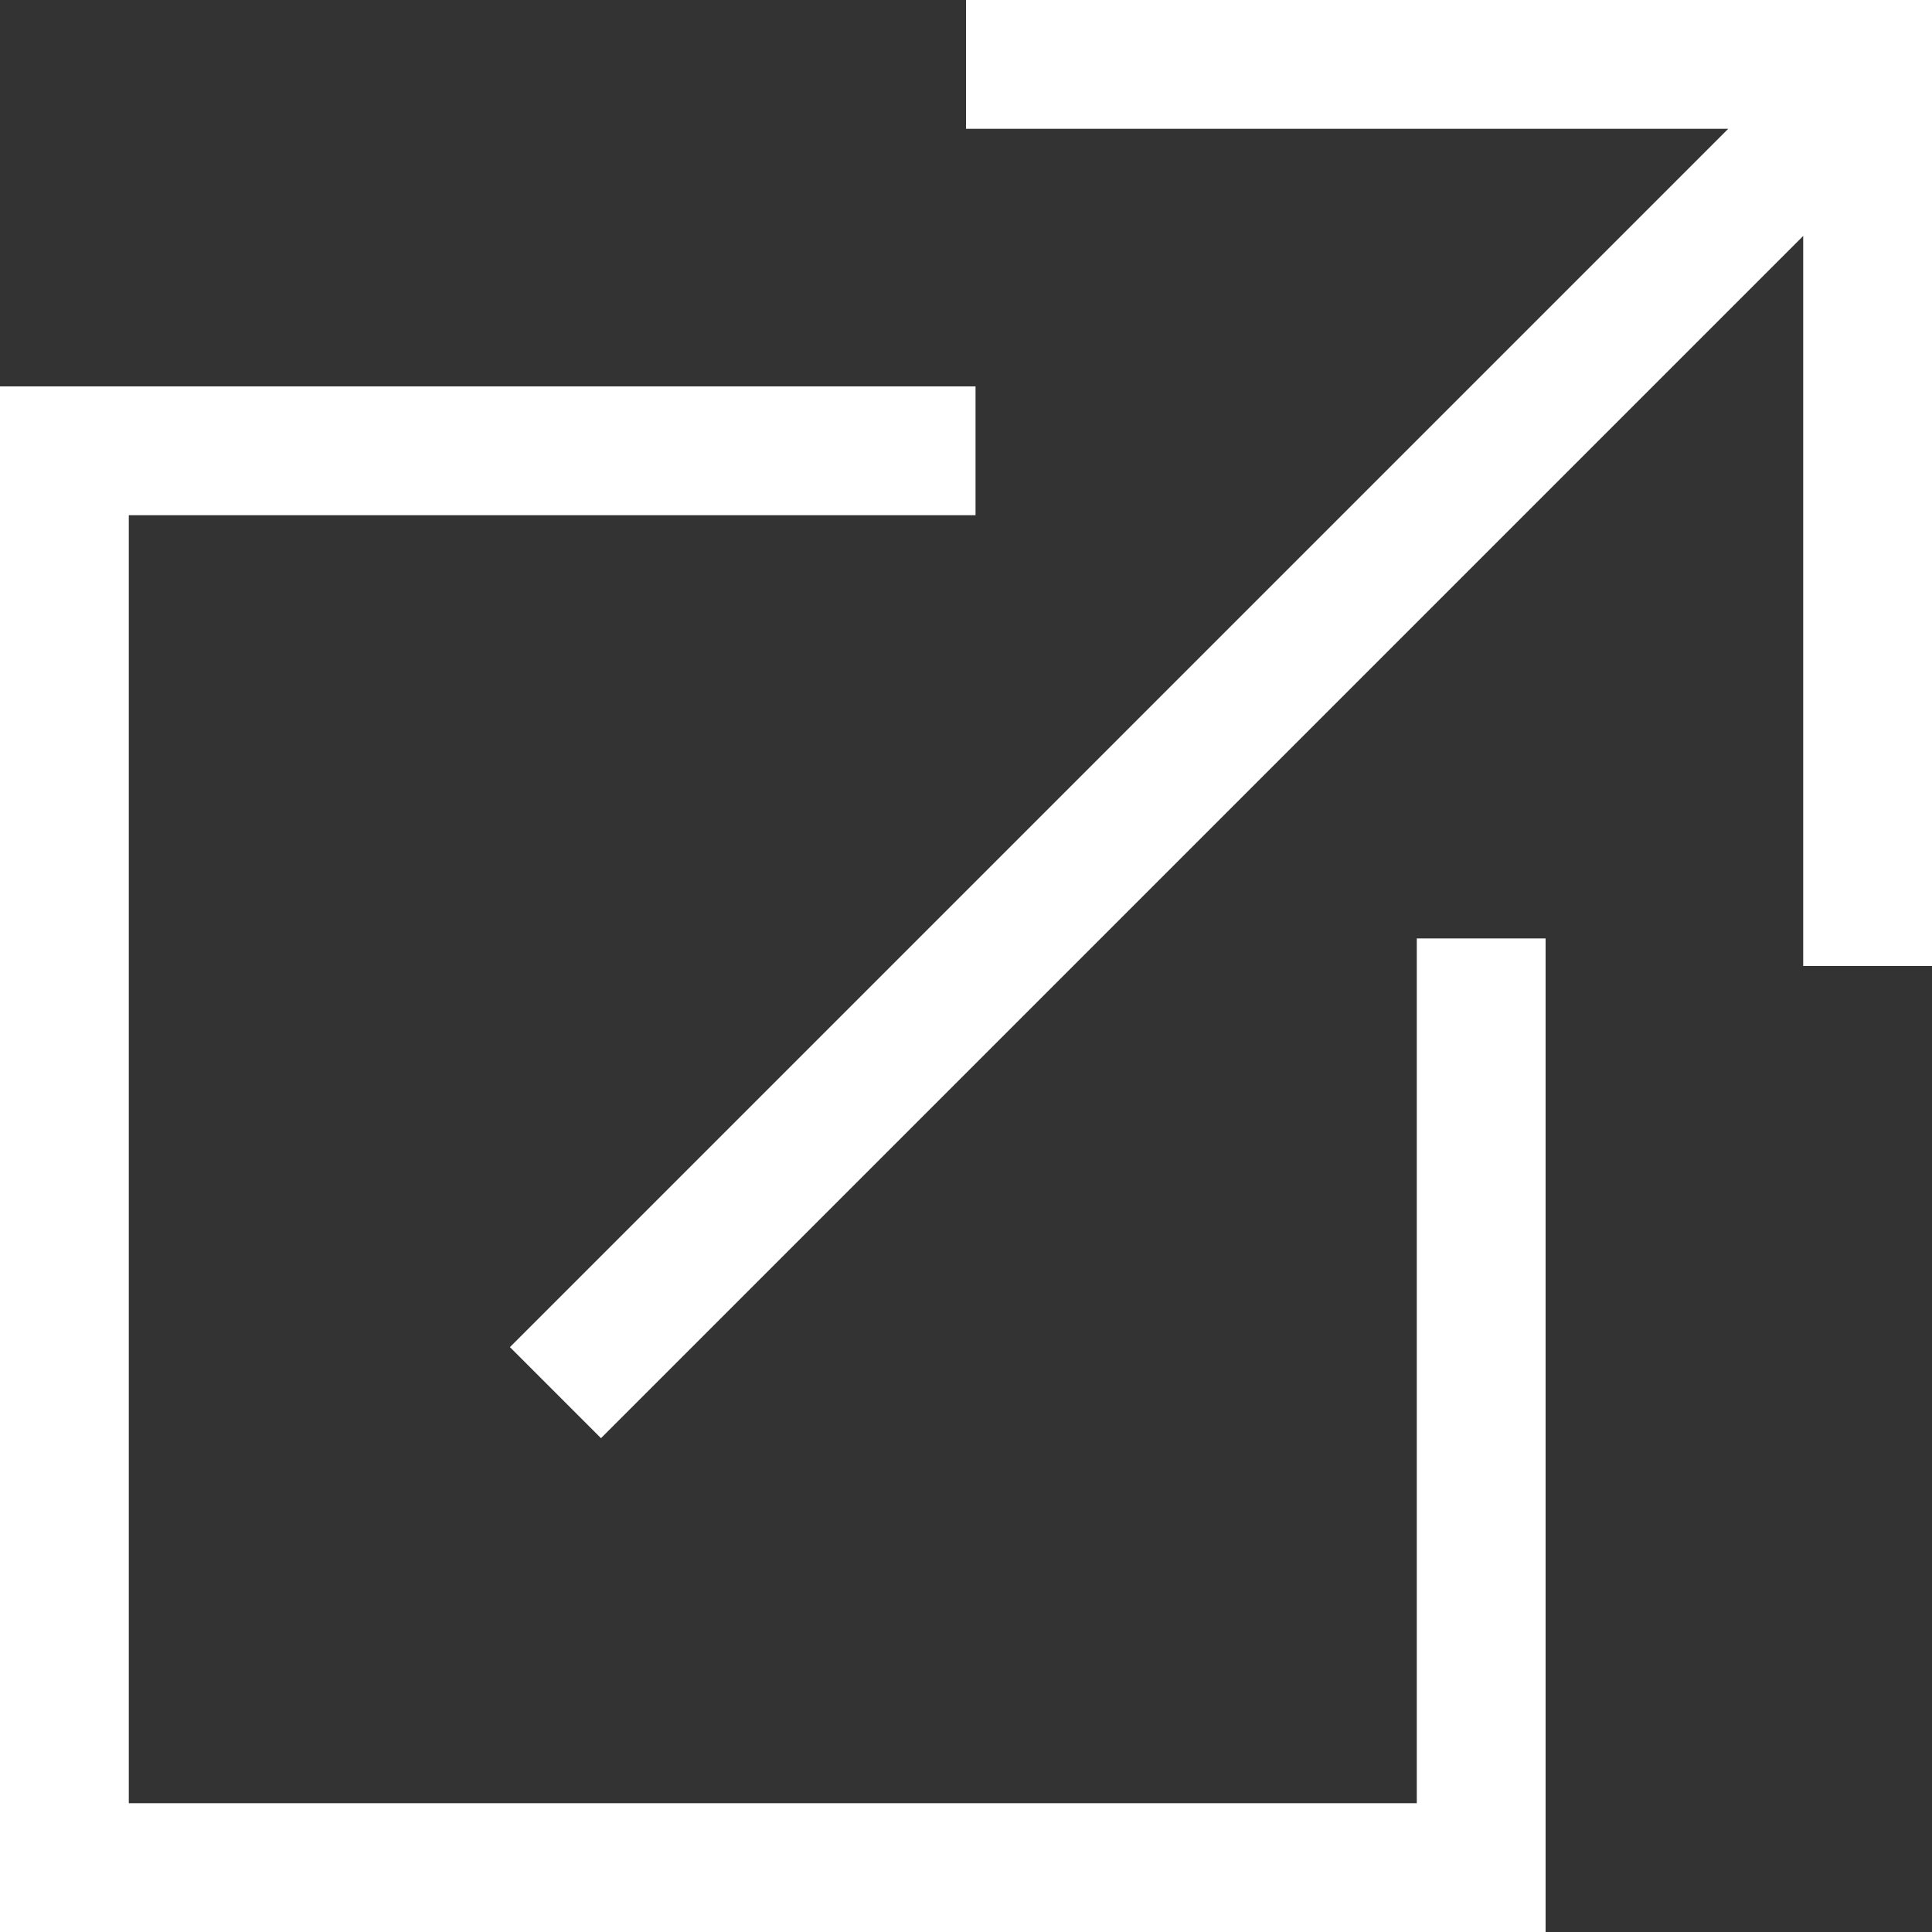 <svg id="new-window" xmlns="http://www.w3.org/2000/svg" width="15" height="15" viewBox="0 0 15 15">
  <rect x="0" y="0" width="15" height="15" fill="#333333" stroke="none"/>
  <path id="new-window-2" data-name="new-window" d="M15,2V9.5H14V3.832L4.666,13.166l-.707-.707L13.418,3H7.5V2ZM11,16H1V6H7.574V5H0V17H12V9.286H11Z" transform="translate(0 -2)" fill="#fff"/>
</svg>

